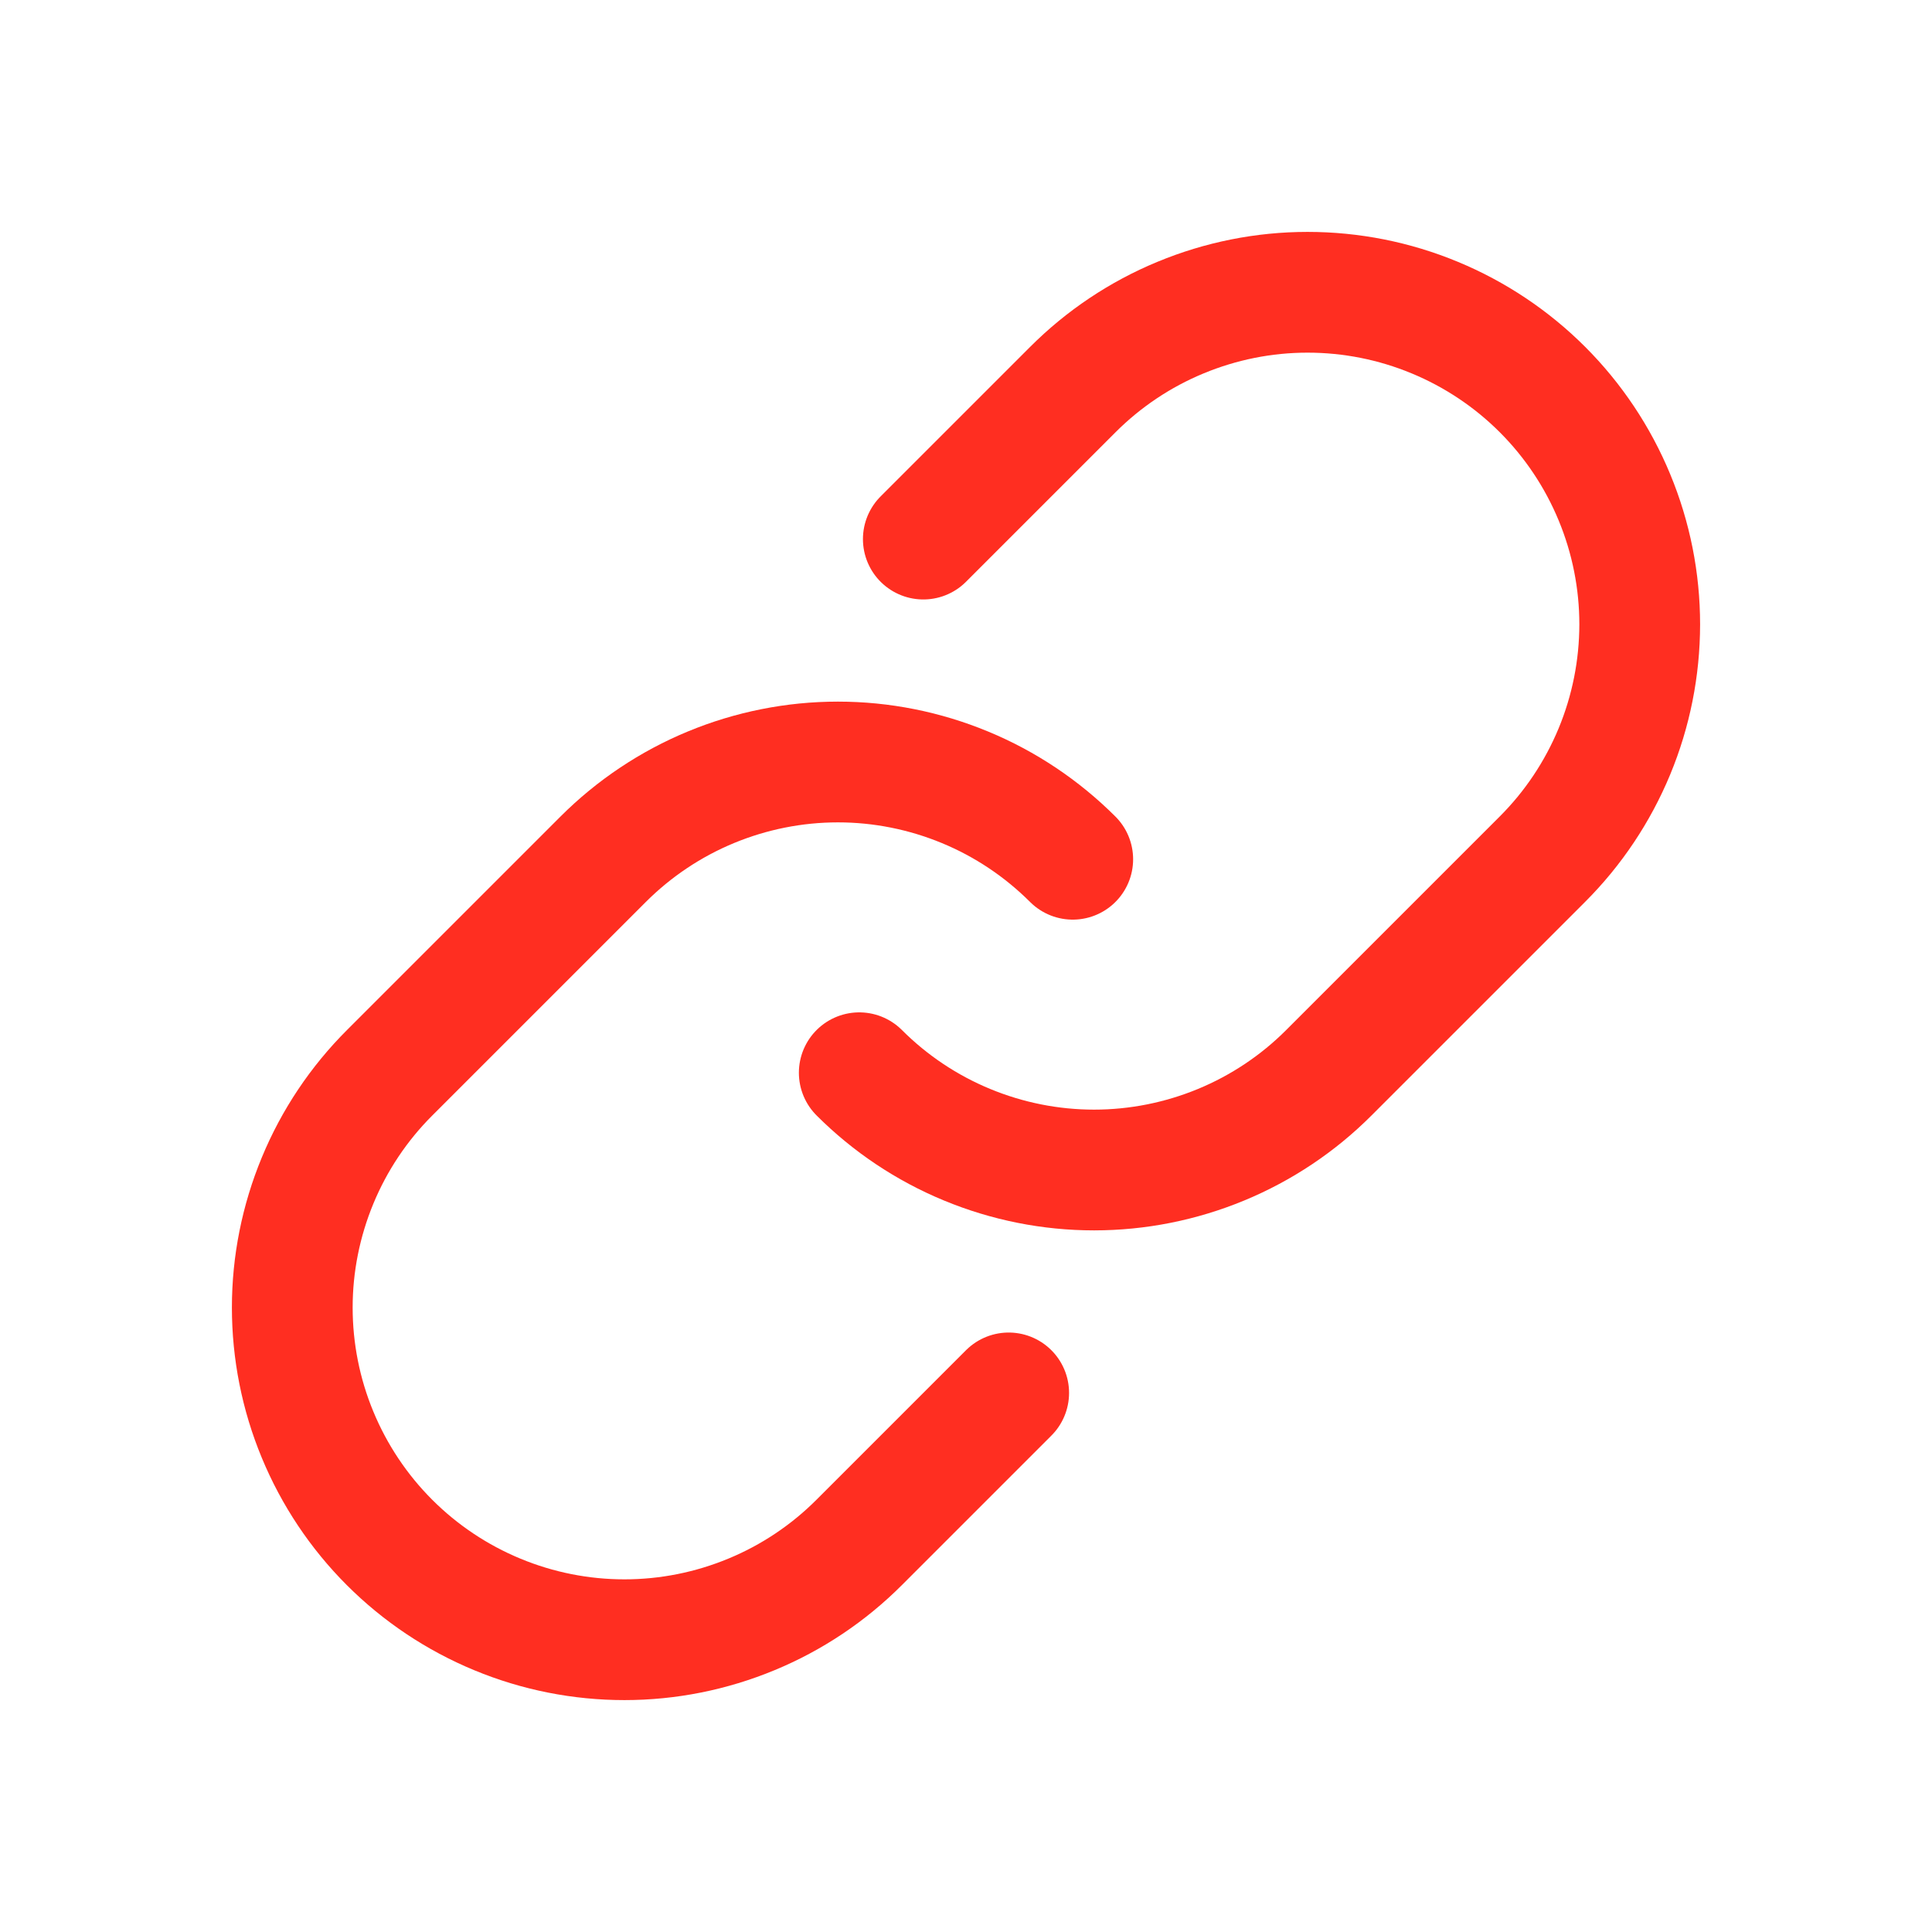 <?xml version="1.0" encoding="UTF-8"?> <svg xmlns="http://www.w3.org/2000/svg" width="32" height="32" viewBox="0 0 32 32" fill="none"><path d="M15.293 8.929L17.768 6.454C18.278 5.943 18.885 5.537 19.552 5.261C20.22 4.984 20.935 4.841 21.657 4.841C22.38 4.841 23.095 4.983 23.763 5.26C24.43 5.536 25.037 5.941 25.548 6.452C26.059 6.963 26.464 7.57 26.74 8.237C27.017 8.905 27.159 9.62 27.159 10.343C27.158 11.065 27.016 11.78 26.739 12.448C26.462 13.115 26.057 13.722 25.546 14.232L22.01 17.768C21.5 18.279 20.893 18.684 20.226 18.96C19.559 19.236 18.843 19.379 18.121 19.379C17.399 19.379 16.684 19.236 16.017 18.96C15.349 18.684 14.743 18.279 14.232 17.768" stroke="#FF2E21" stroke-width="2" stroke-linecap="round" stroke-linejoin="round"></path><path d="M16.707 23.071L14.232 25.546C13.722 26.057 13.115 26.463 12.448 26.739C11.78 27.016 11.065 27.159 10.343 27.159C9.62 27.159 8.905 27.017 8.237 26.74C7.57 26.464 6.963 26.059 6.452 25.548C5.941 25.037 5.536 24.43 5.26 23.763C4.983 23.095 4.841 22.38 4.841 21.657C4.841 20.935 4.984 20.22 5.261 19.552C5.537 18.885 5.943 18.278 6.454 17.768L9.99 14.232C10.5 13.722 11.107 13.316 11.774 13.04C12.441 12.764 13.156 12.621 13.879 12.621C14.601 12.621 15.316 12.764 15.983 13.04C16.651 13.316 17.257 13.722 17.768 14.232" stroke="#FF2E21" stroke-width="2" stroke-linecap="round" stroke-linejoin="round"></path></svg> 